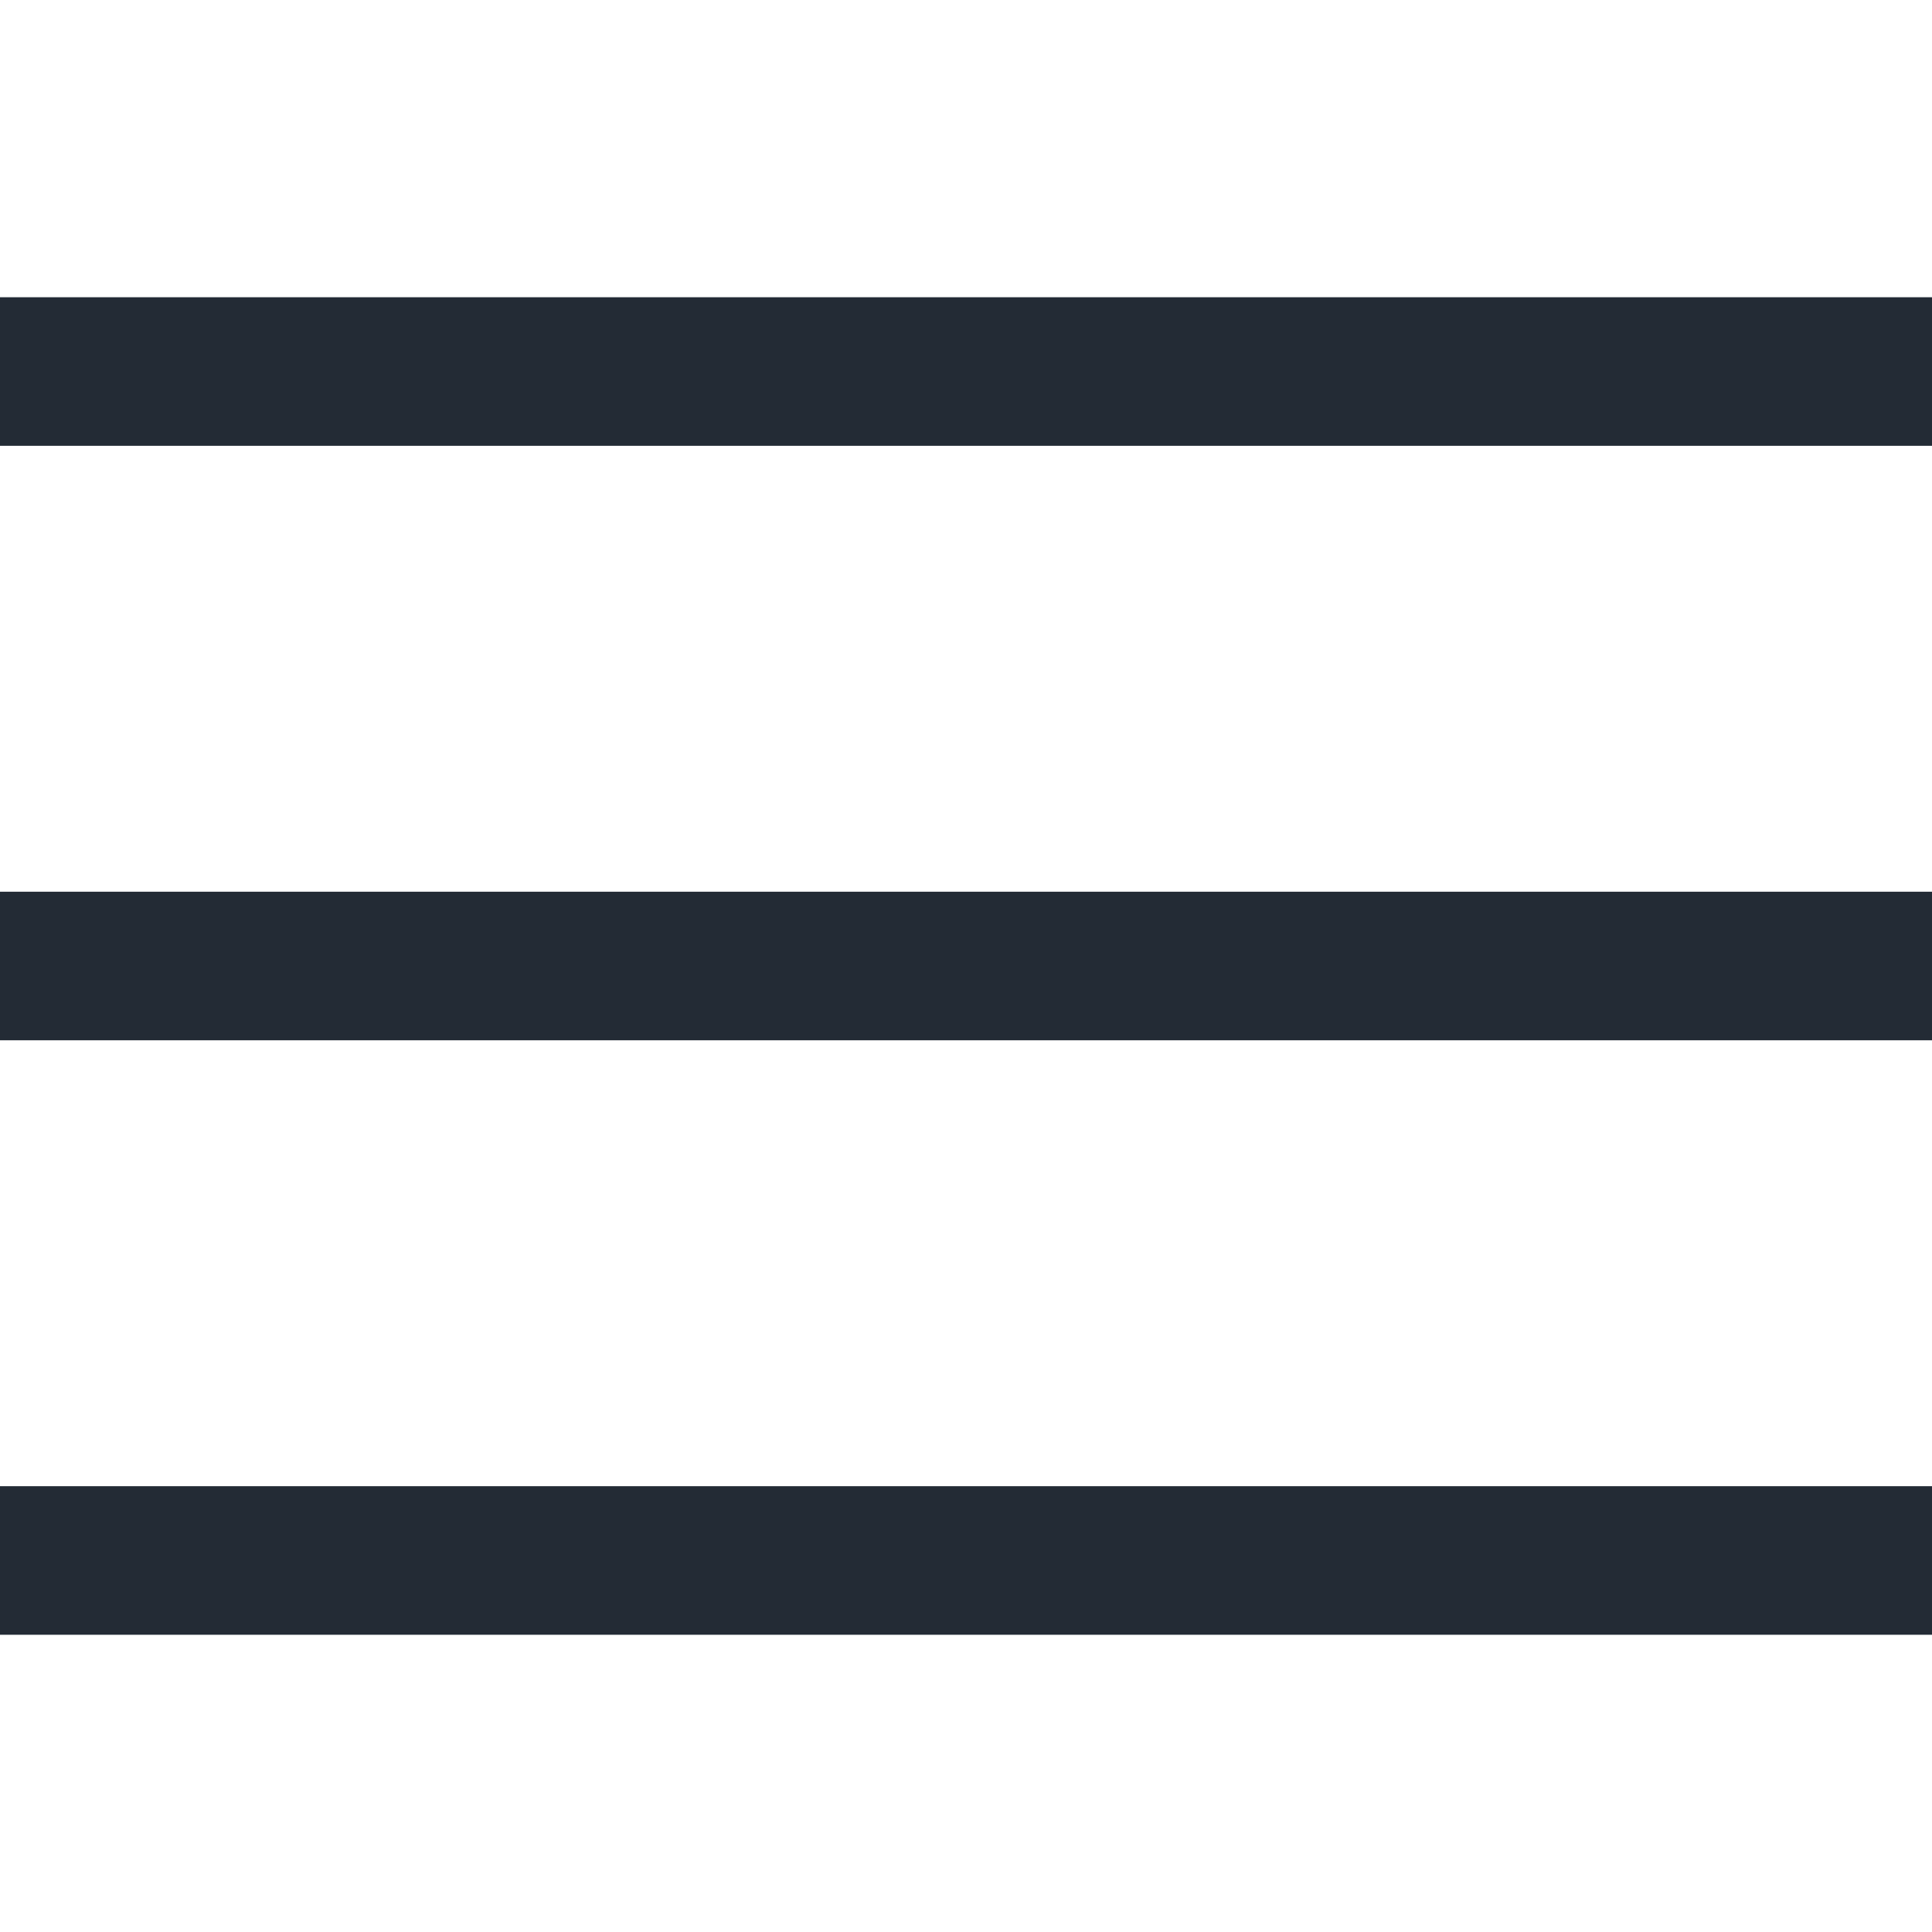 <svg width="20" height="20" viewBox="0 0 20 20" fill="none" xmlns="http://www.w3.org/2000/svg">
<path d="M0 3.077V4.615H20V3.077H0ZM0 9.231V10.769H20V9.231H0ZM0 15.385V16.923H20V15.385H0Z" fill="#232B35"/>
</svg>
